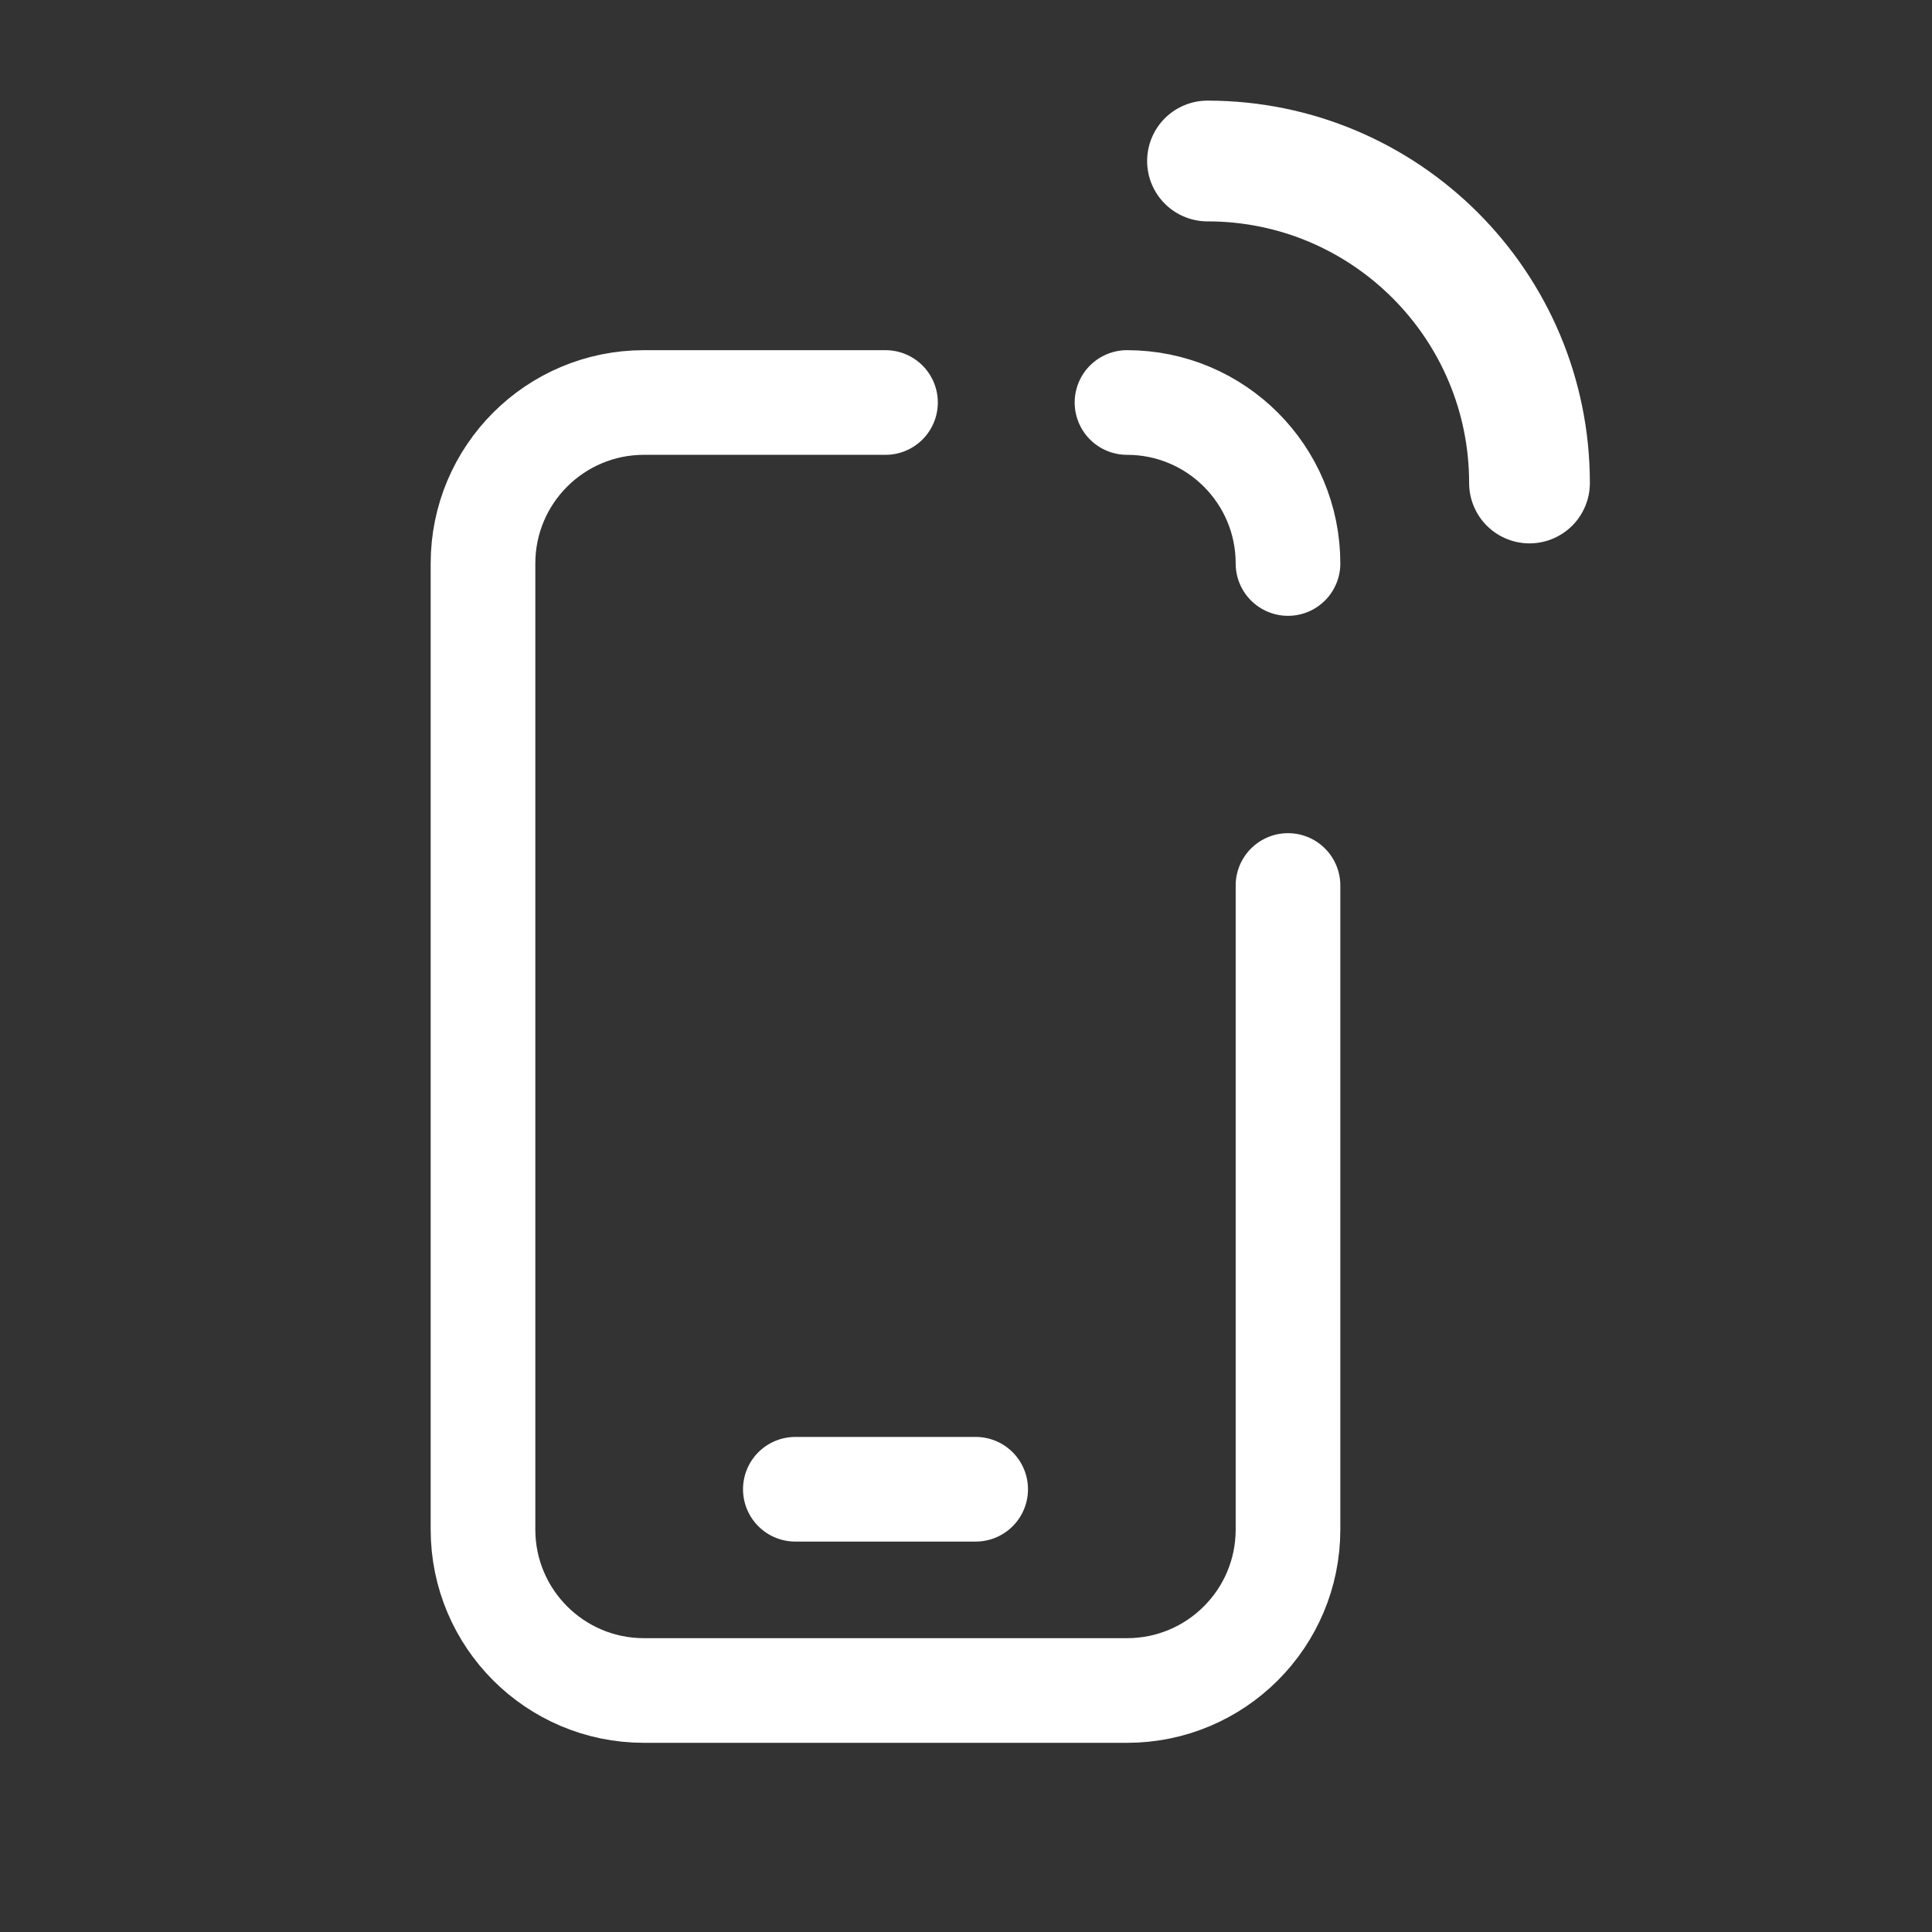<?xml version="1.0" encoding="UTF-8"?>
<svg width="24" height="24" viewBox="0 0 24 24" fill="none" xmlns="http://www.w3.org/2000/svg">
<rect x="0" y="0" width="24" height="24" fill="#333333" stroke="none"/>
<path d="M9.88 18.5H12.12" stroke="white" stroke-width="1.3" stroke-linecap="round" stroke-linejoin="round"/>
<path d="M14 5C15.105 5 16 5.895 16 7" stroke="white" stroke-width="1.3" stroke-linecap="round" stroke-linejoin="round"/>
<path d="M16 11V19C16 20.105 15.105 21 14 21H8C6.895 21 6 20.105 6 19V7C6 5.895 6.895 5 8 5H11" stroke="white" stroke-width="1.3" stroke-linecap="round" stroke-linejoin="round"/>
<path d="M15 2C17.209 2 19 3.791 19 6" stroke="white" stroke-width="1.5" stroke-linecap="round" stroke-linejoin="round"/>
</svg>
